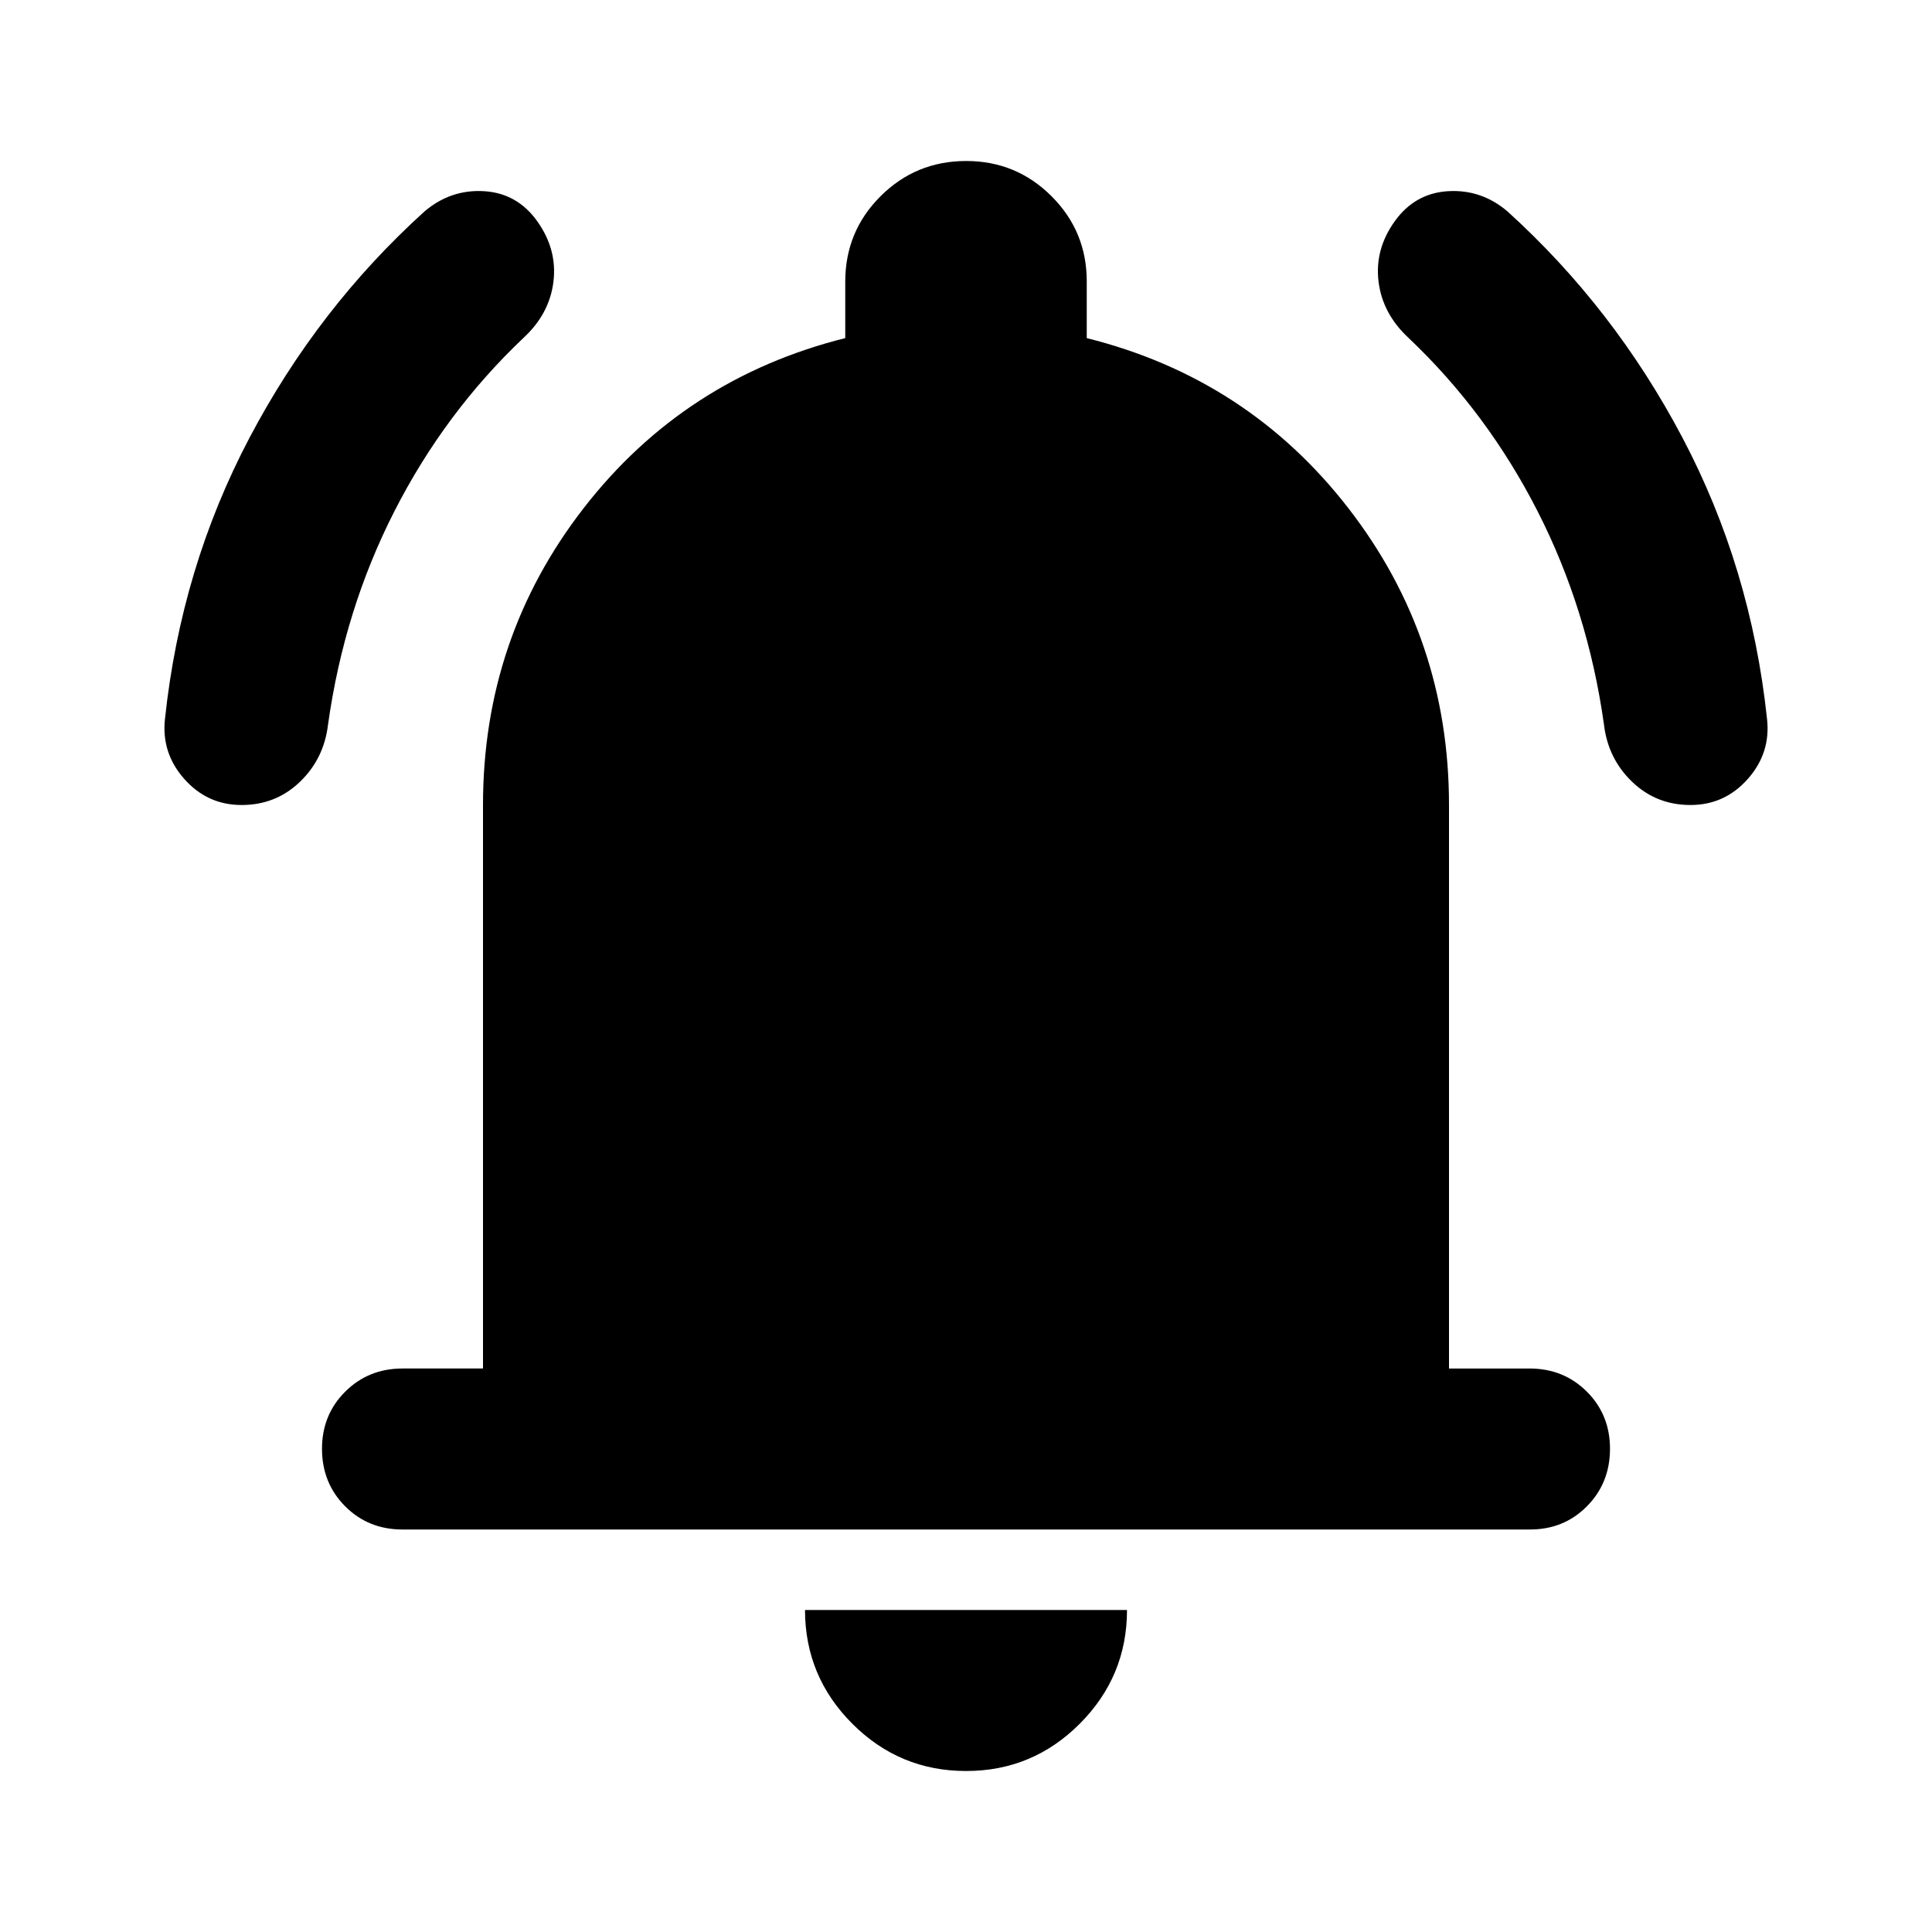<?xml version="1.0" encoding="utf-8"?>
<!-- Generator: www.svgicons.com -->
<svg xmlns="http://www.w3.org/2000/svg" width="800" height="800" viewBox="0 0 24 24">
<path fill="currentColor" d="M5 19q-.425 0-.712-.288T4 18t.288-.712T5 17h1v-7q0-2.075 1.25-3.687T10.5 4.2v-.7q0-.625.438-1.062T12 2t1.063.438T13.5 3.5v.7q2 .5 3.25 2.113T18 10v7h1q.425 0 .713.288T20 18t-.288.713T19 19zm7 3q-.825 0-1.412-.587T10 20h4q0 .825-.587 1.413T12 22M3 10q-.425 0-.712-.325t-.238-.75q.2-1.875 1.05-3.488t2.175-2.812q.325-.275.738-.25t.662.375t.2.75t-.375.7q-.975.925-1.6 2.15T4.075 9q-.05.425-.35.713T3 10m18 0q-.425 0-.725-.288T19.925 9q-.2-1.425-.825-2.65T17.5 4.2q-.325-.3-.375-.7t.2-.75t.663-.375t.737.25q1.325 1.2 2.175 2.812t1.05 3.488q.05.425-.237.75T21 10"/>
</svg>